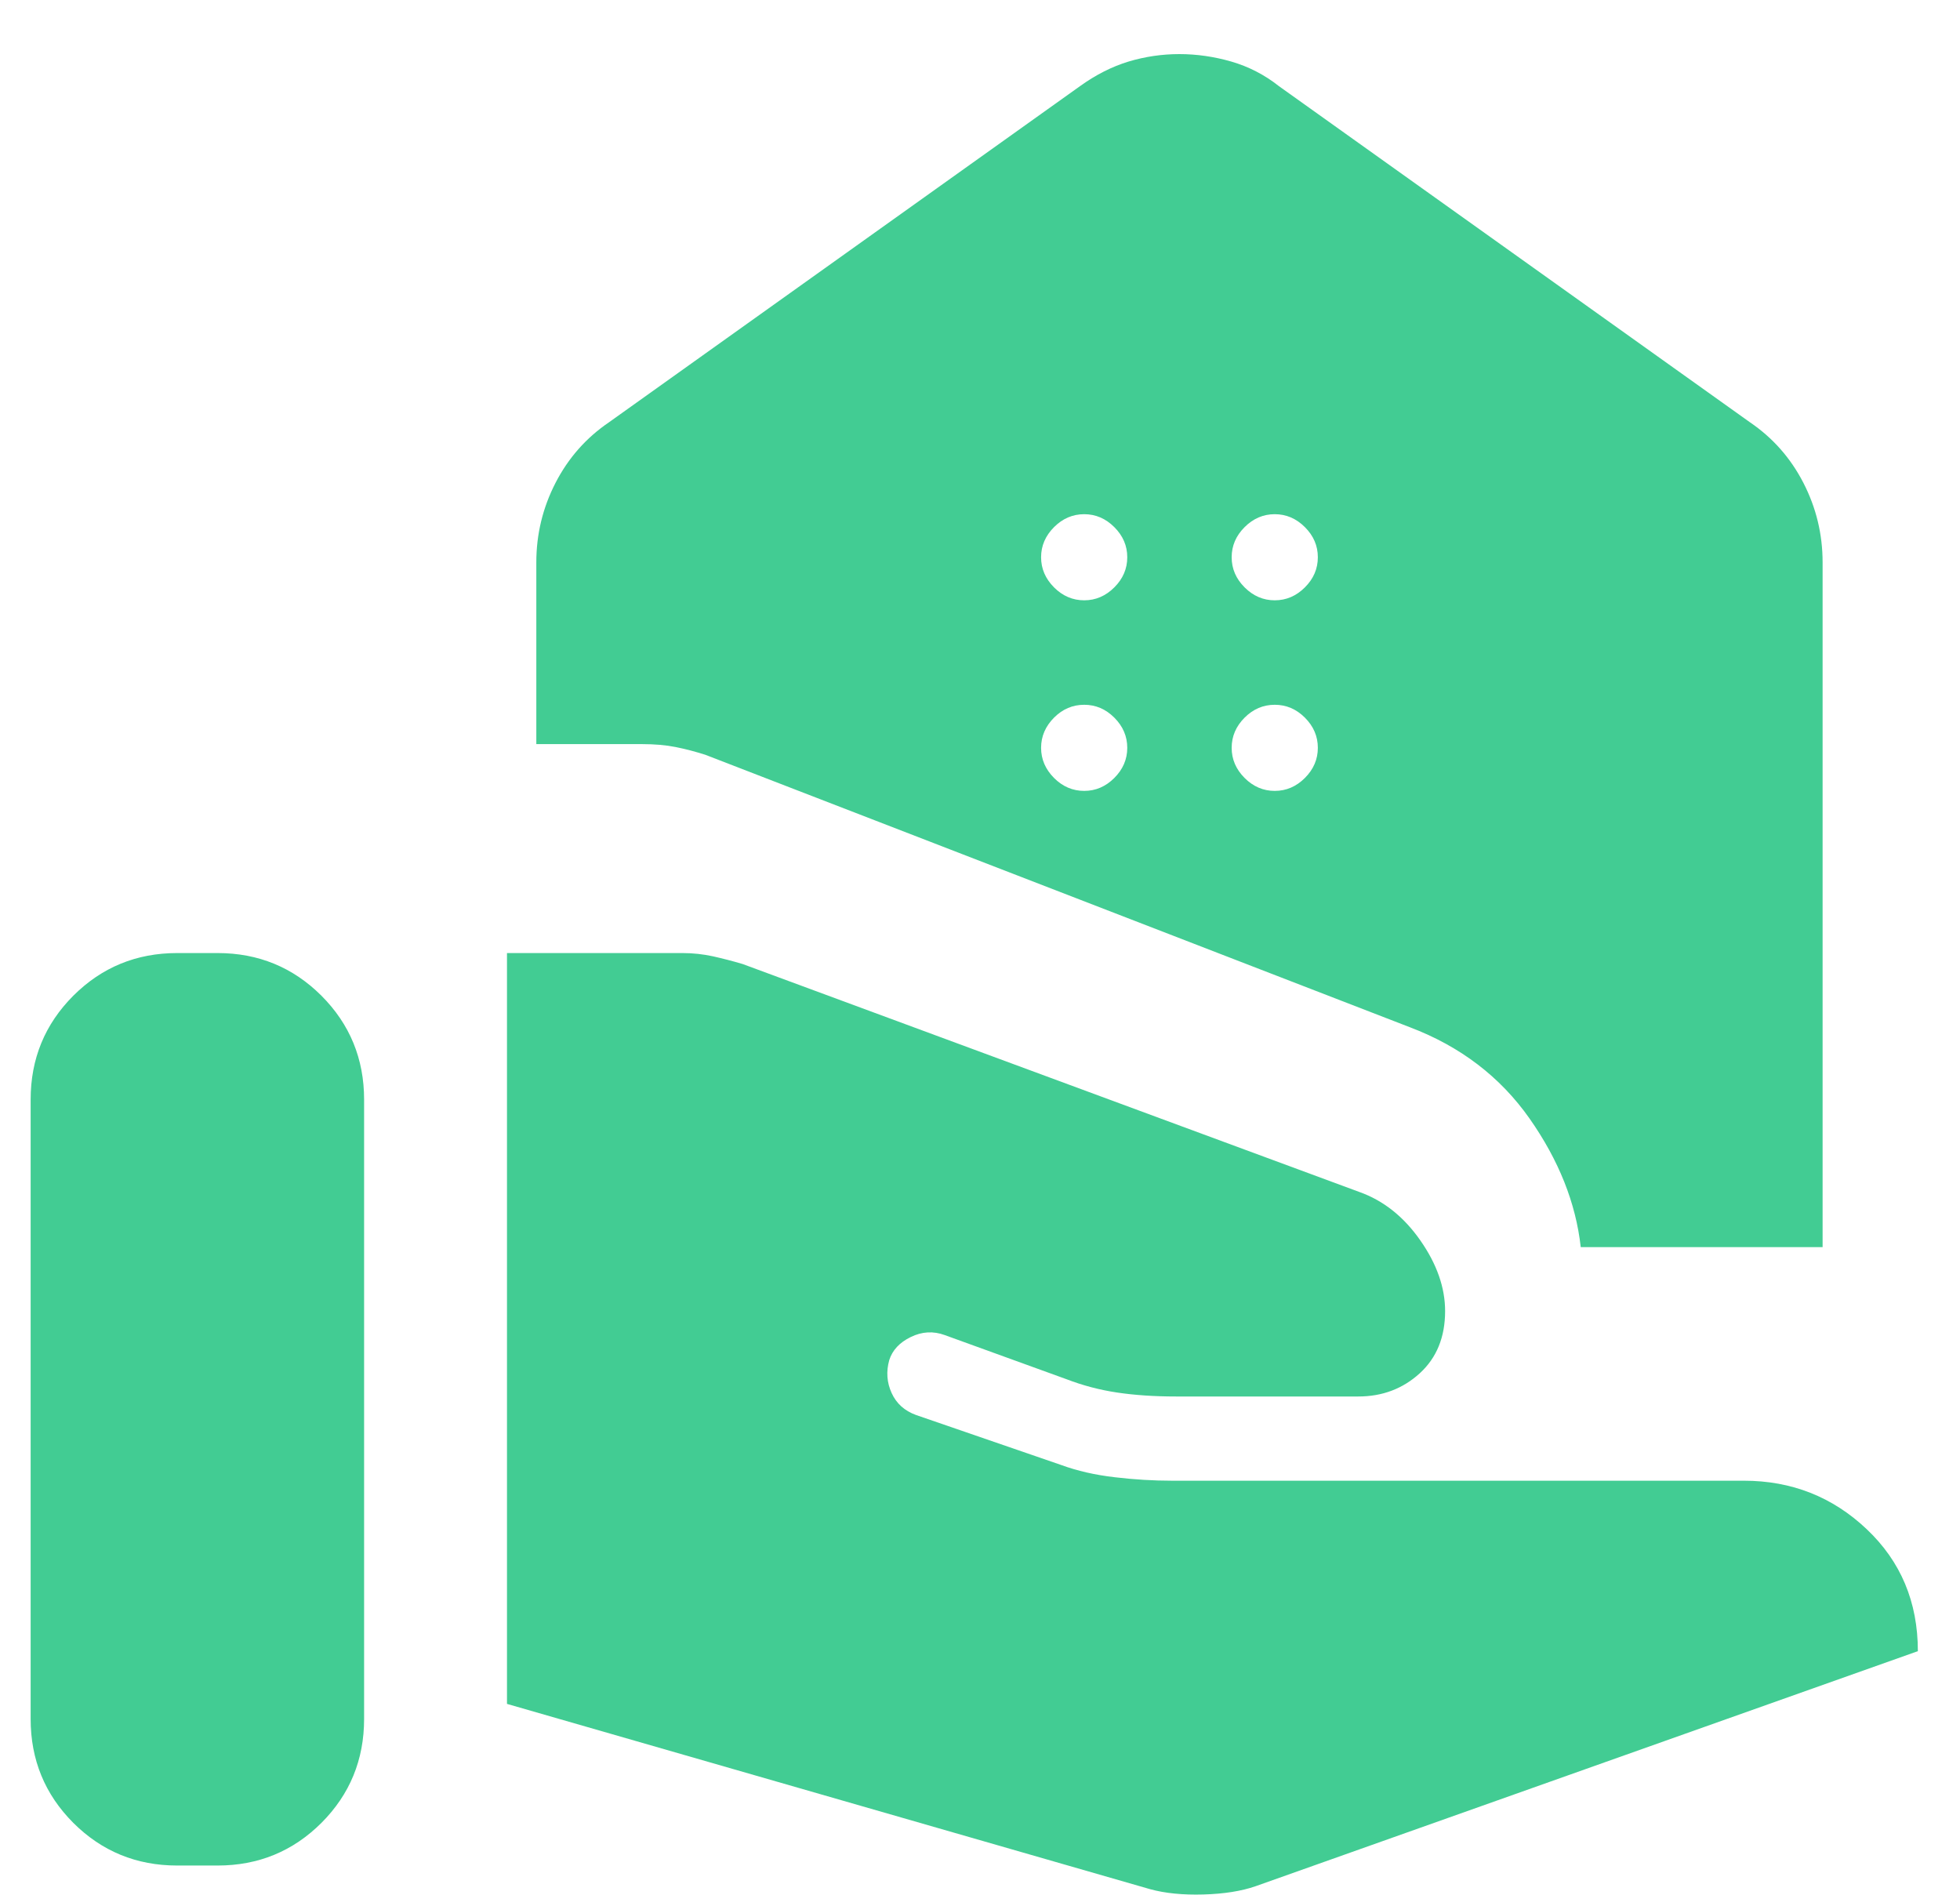 <svg width="30" height="29" viewBox="0 0 30 29" fill="none" xmlns="http://www.w3.org/2000/svg">
<path d="M24.195 19.088C24.12 18.413 23.859 17.757 23.411 17.119C22.963 16.482 22.353 16.016 21.581 15.723L10.795 11.552C10.643 11.504 10.493 11.464 10.342 11.434C10.192 11.404 10.021 11.389 9.827 11.389H8.209V8.607C8.209 8.177 8.307 7.772 8.502 7.392C8.698 7.011 8.971 6.701 9.323 6.462L16.53 1.319C16.773 1.144 17.021 1.019 17.274 0.942C17.528 0.866 17.787 0.828 18.052 0.828C18.316 0.828 18.581 0.866 18.846 0.942C19.111 1.019 19.355 1.144 19.576 1.319L26.783 6.462C27.135 6.701 27.408 7.011 27.604 7.392C27.799 7.772 27.897 8.177 27.897 8.607V19.088H24.195ZM19.511 9.188C19.687 9.188 19.841 9.122 19.973 8.99C20.105 8.858 20.171 8.705 20.171 8.529C20.171 8.353 20.105 8.2 19.973 8.068C19.841 7.936 19.687 7.87 19.511 7.87C19.336 7.87 19.182 7.936 19.05 8.068C18.918 8.2 18.852 8.353 18.852 8.529C18.852 8.705 18.918 8.858 19.05 8.99C19.182 9.122 19.336 9.188 19.511 9.188ZM16.595 9.188C16.77 9.188 16.924 9.122 17.056 8.99C17.188 8.858 17.254 8.705 17.254 8.529C17.254 8.353 17.188 8.2 17.056 8.068C16.924 7.936 16.77 7.87 16.595 7.87C16.419 7.87 16.265 7.936 16.133 8.068C16.002 8.2 15.935 8.353 15.935 8.529C15.935 8.705 16.002 8.858 16.133 8.99C16.265 9.122 16.419 9.188 16.595 9.188ZM19.511 12.105C19.687 12.105 19.841 12.039 19.973 11.907C20.105 11.775 20.171 11.621 20.171 11.446C20.171 11.27 20.105 11.116 19.973 10.984C19.841 10.852 19.687 10.787 19.511 10.787C19.336 10.787 19.182 10.852 19.05 10.984C18.918 11.116 18.852 11.27 18.852 11.446C18.852 11.621 18.918 11.775 19.05 11.907C19.182 12.039 19.336 12.105 19.511 12.105ZM16.595 12.105C16.77 12.105 16.924 12.039 17.056 11.907C17.188 11.775 17.254 11.621 17.254 11.446C17.254 11.27 17.188 11.116 17.056 10.984C16.924 10.852 16.77 10.787 16.595 10.787C16.419 10.787 16.265 10.852 16.133 10.984C16.002 11.116 15.935 11.27 15.935 11.446C15.935 11.621 16.002 11.775 16.133 11.907C16.265 12.039 16.419 12.105 16.595 12.105ZM17.604 28.915C17.834 28.978 18.106 29.005 18.421 28.996C18.735 28.987 19 28.945 19.217 28.87L29.355 25.272C29.355 24.52 29.094 23.898 28.571 23.404C28.049 22.91 27.422 22.663 26.691 22.663H17.935C17.657 22.663 17.366 22.646 17.063 22.61C16.76 22.575 16.486 22.512 16.241 22.422L14.02 21.657C13.844 21.593 13.72 21.481 13.647 21.32C13.574 21.16 13.562 20.992 13.611 20.817C13.659 20.665 13.769 20.547 13.94 20.464C14.111 20.38 14.285 20.37 14.46 20.434L16.325 21.11C16.572 21.205 16.829 21.273 17.095 21.313C17.362 21.353 17.663 21.374 18 21.374H20.79C21.159 21.374 21.472 21.255 21.731 21.019C21.99 20.782 22.119 20.465 22.119 20.067C22.119 19.708 21.993 19.347 21.739 18.984C21.486 18.622 21.175 18.375 20.807 18.244L11.367 14.755C11.216 14.71 11.064 14.671 10.913 14.637C10.761 14.604 10.605 14.587 10.444 14.587H7.76V26.079L17.604 28.915ZM0.469 26.309C0.469 26.934 0.687 27.464 1.122 27.9C1.558 28.335 2.088 28.553 2.712 28.553H3.33C3.954 28.553 4.484 28.335 4.92 27.9C5.355 27.464 5.573 26.934 5.573 26.309V16.83C5.573 16.206 5.355 15.676 4.92 15.24C4.484 14.805 3.954 14.587 3.33 14.587H2.712C2.088 14.587 1.558 14.805 1.122 15.24C0.687 15.676 0.469 16.206 0.469 16.83V26.309Z" fill="#42CC93"/>
</svg>
